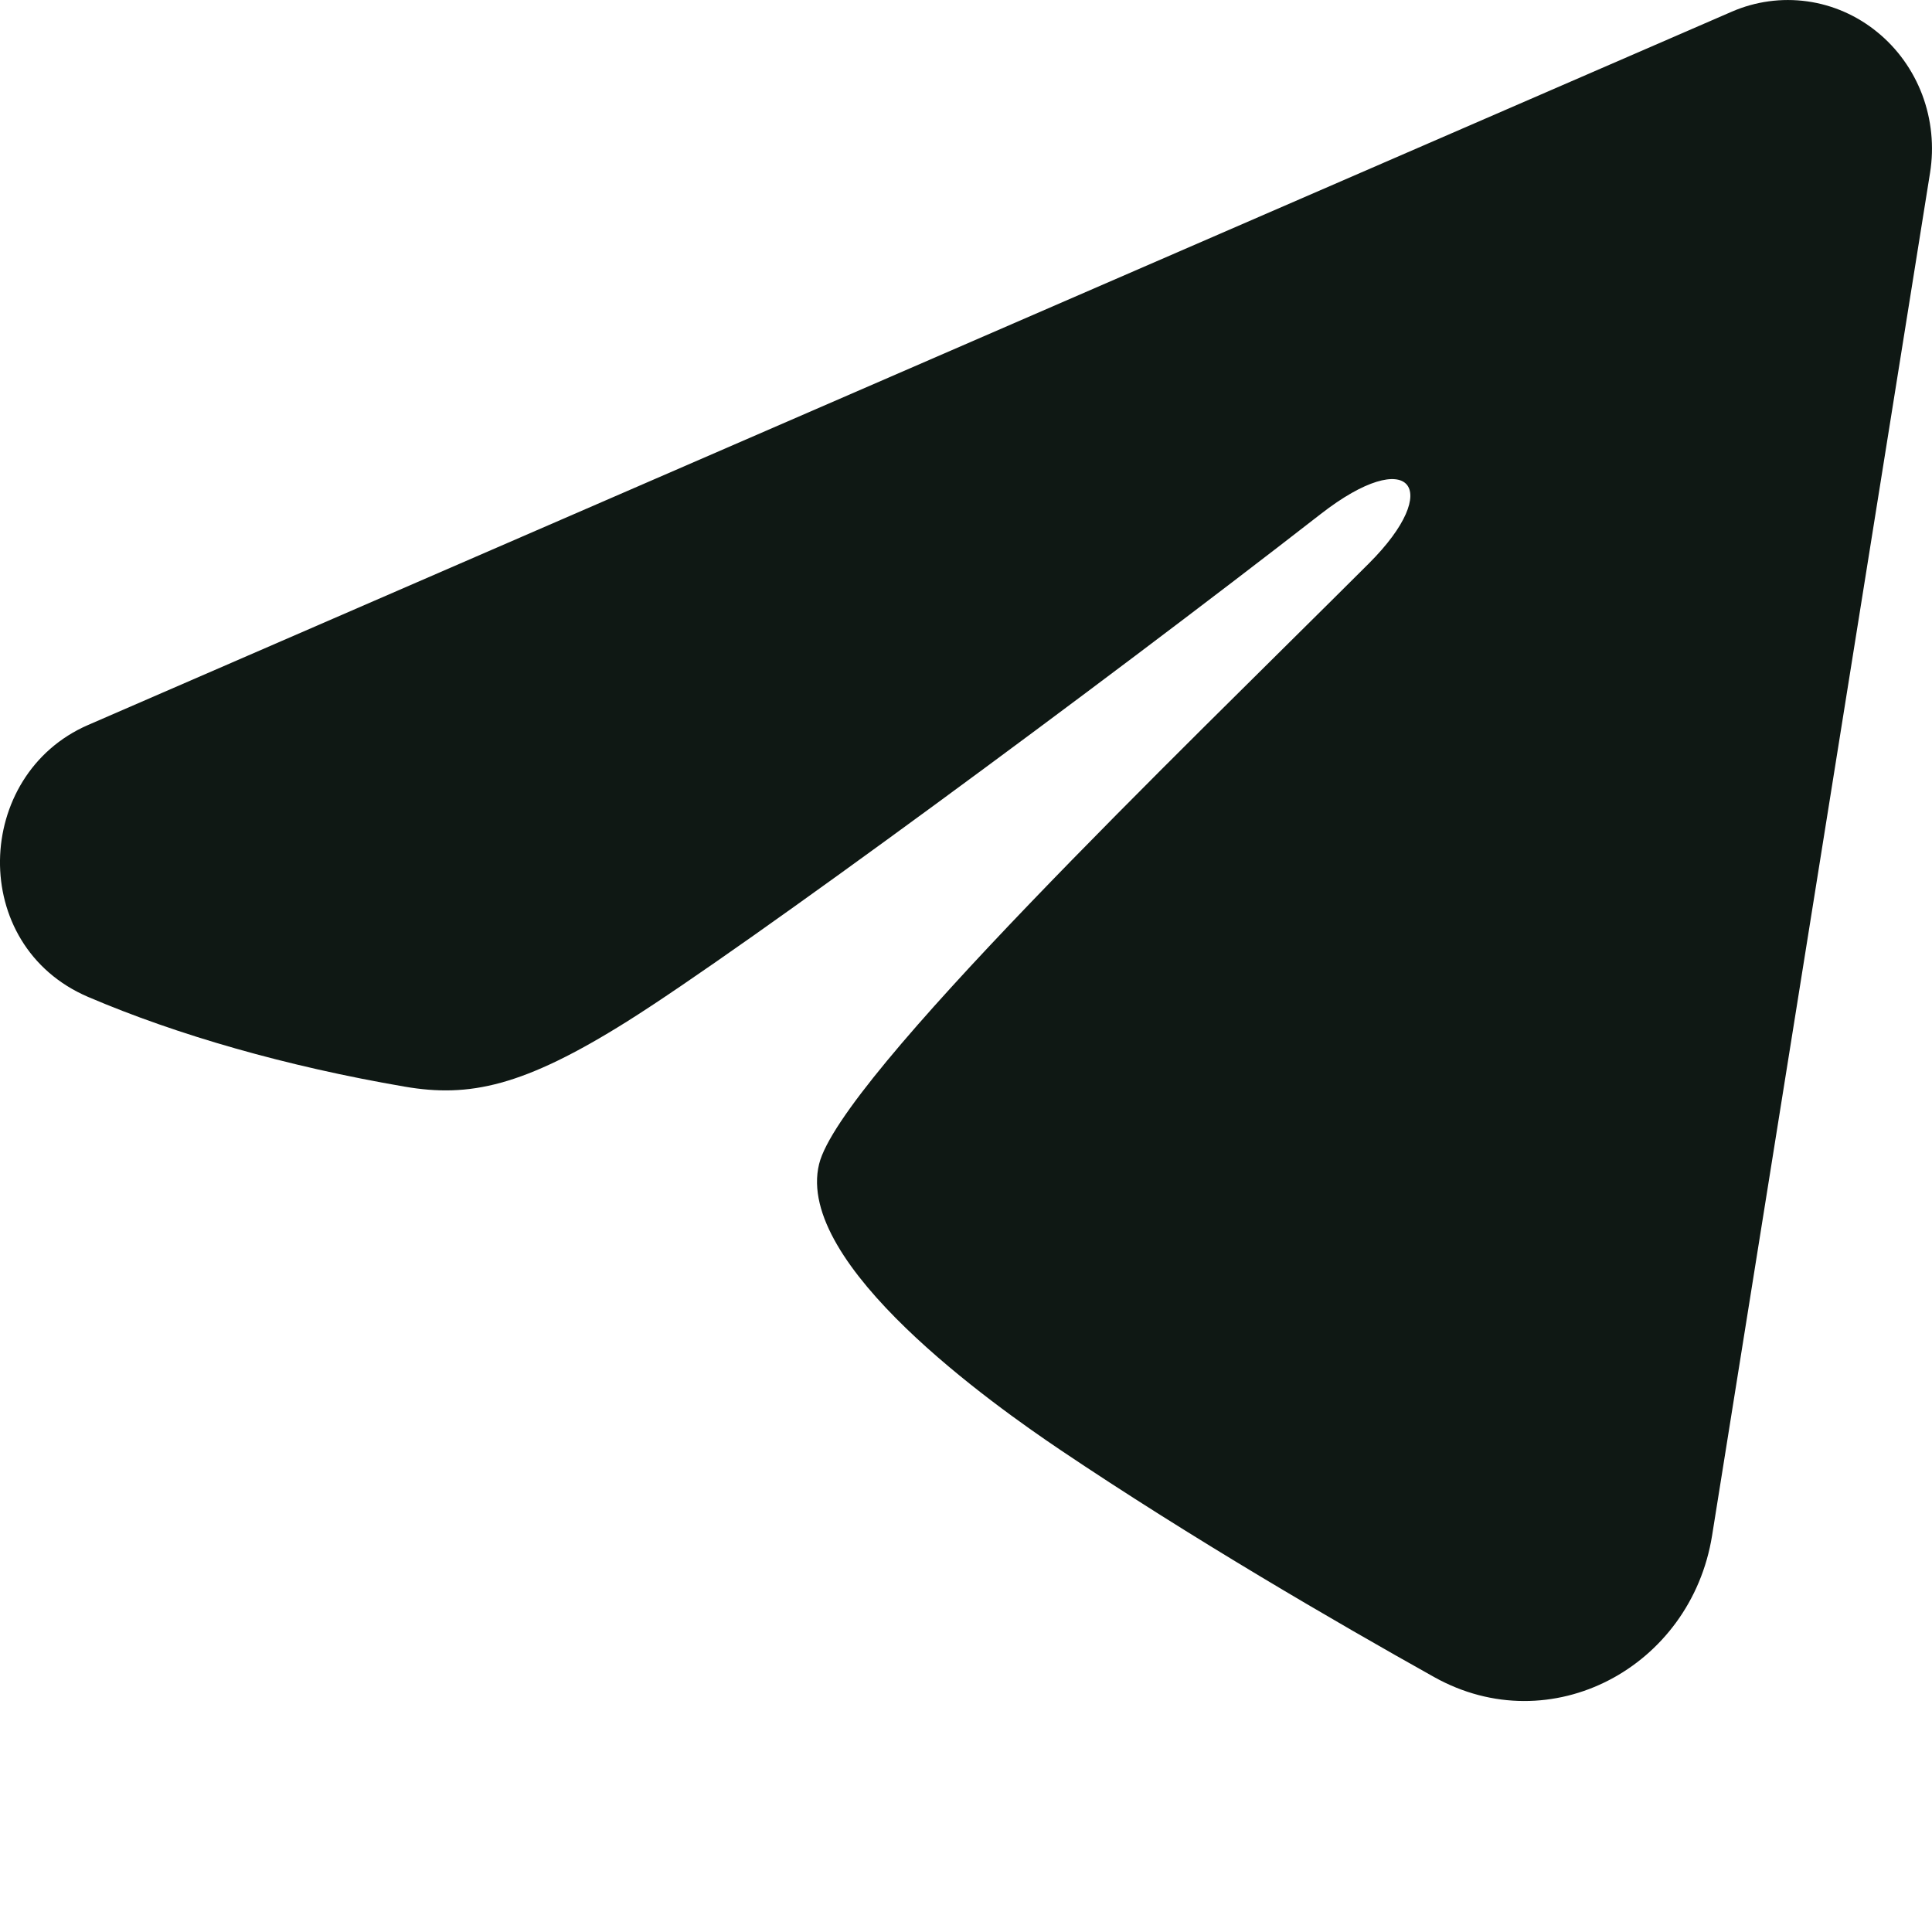 <?xml version="1.0" encoding="UTF-8"?> <svg xmlns="http://www.w3.org/2000/svg" width="30" height="30" viewBox="0 0 30 30" fill="none"><path fill-rule="evenodd" clip-rule="evenodd" d="M26.892 0.181C27.261 0.021 27.665 -0.034 28.062 0.021C28.458 0.076 28.833 0.24 29.147 0.496C29.462 0.751 29.704 1.089 29.849 1.473C29.993 1.858 30.035 2.275 29.97 2.682L26.585 23.845C26.257 25.887 24.083 27.057 22.267 26.04C20.747 25.19 18.491 23.879 16.46 22.511C15.445 21.827 12.336 19.635 12.719 18.075C13.047 16.741 18.271 11.729 21.256 8.749C22.428 7.579 21.894 6.903 20.51 7.98C17.074 10.654 11.557 14.72 9.733 15.864C8.124 16.873 7.285 17.046 6.282 16.873C4.452 16.559 2.755 16.073 1.37 15.481C-0.502 14.681 -0.411 12.029 1.369 11.257L26.892 0.181Z" fill="#0F1814"></path></svg> 